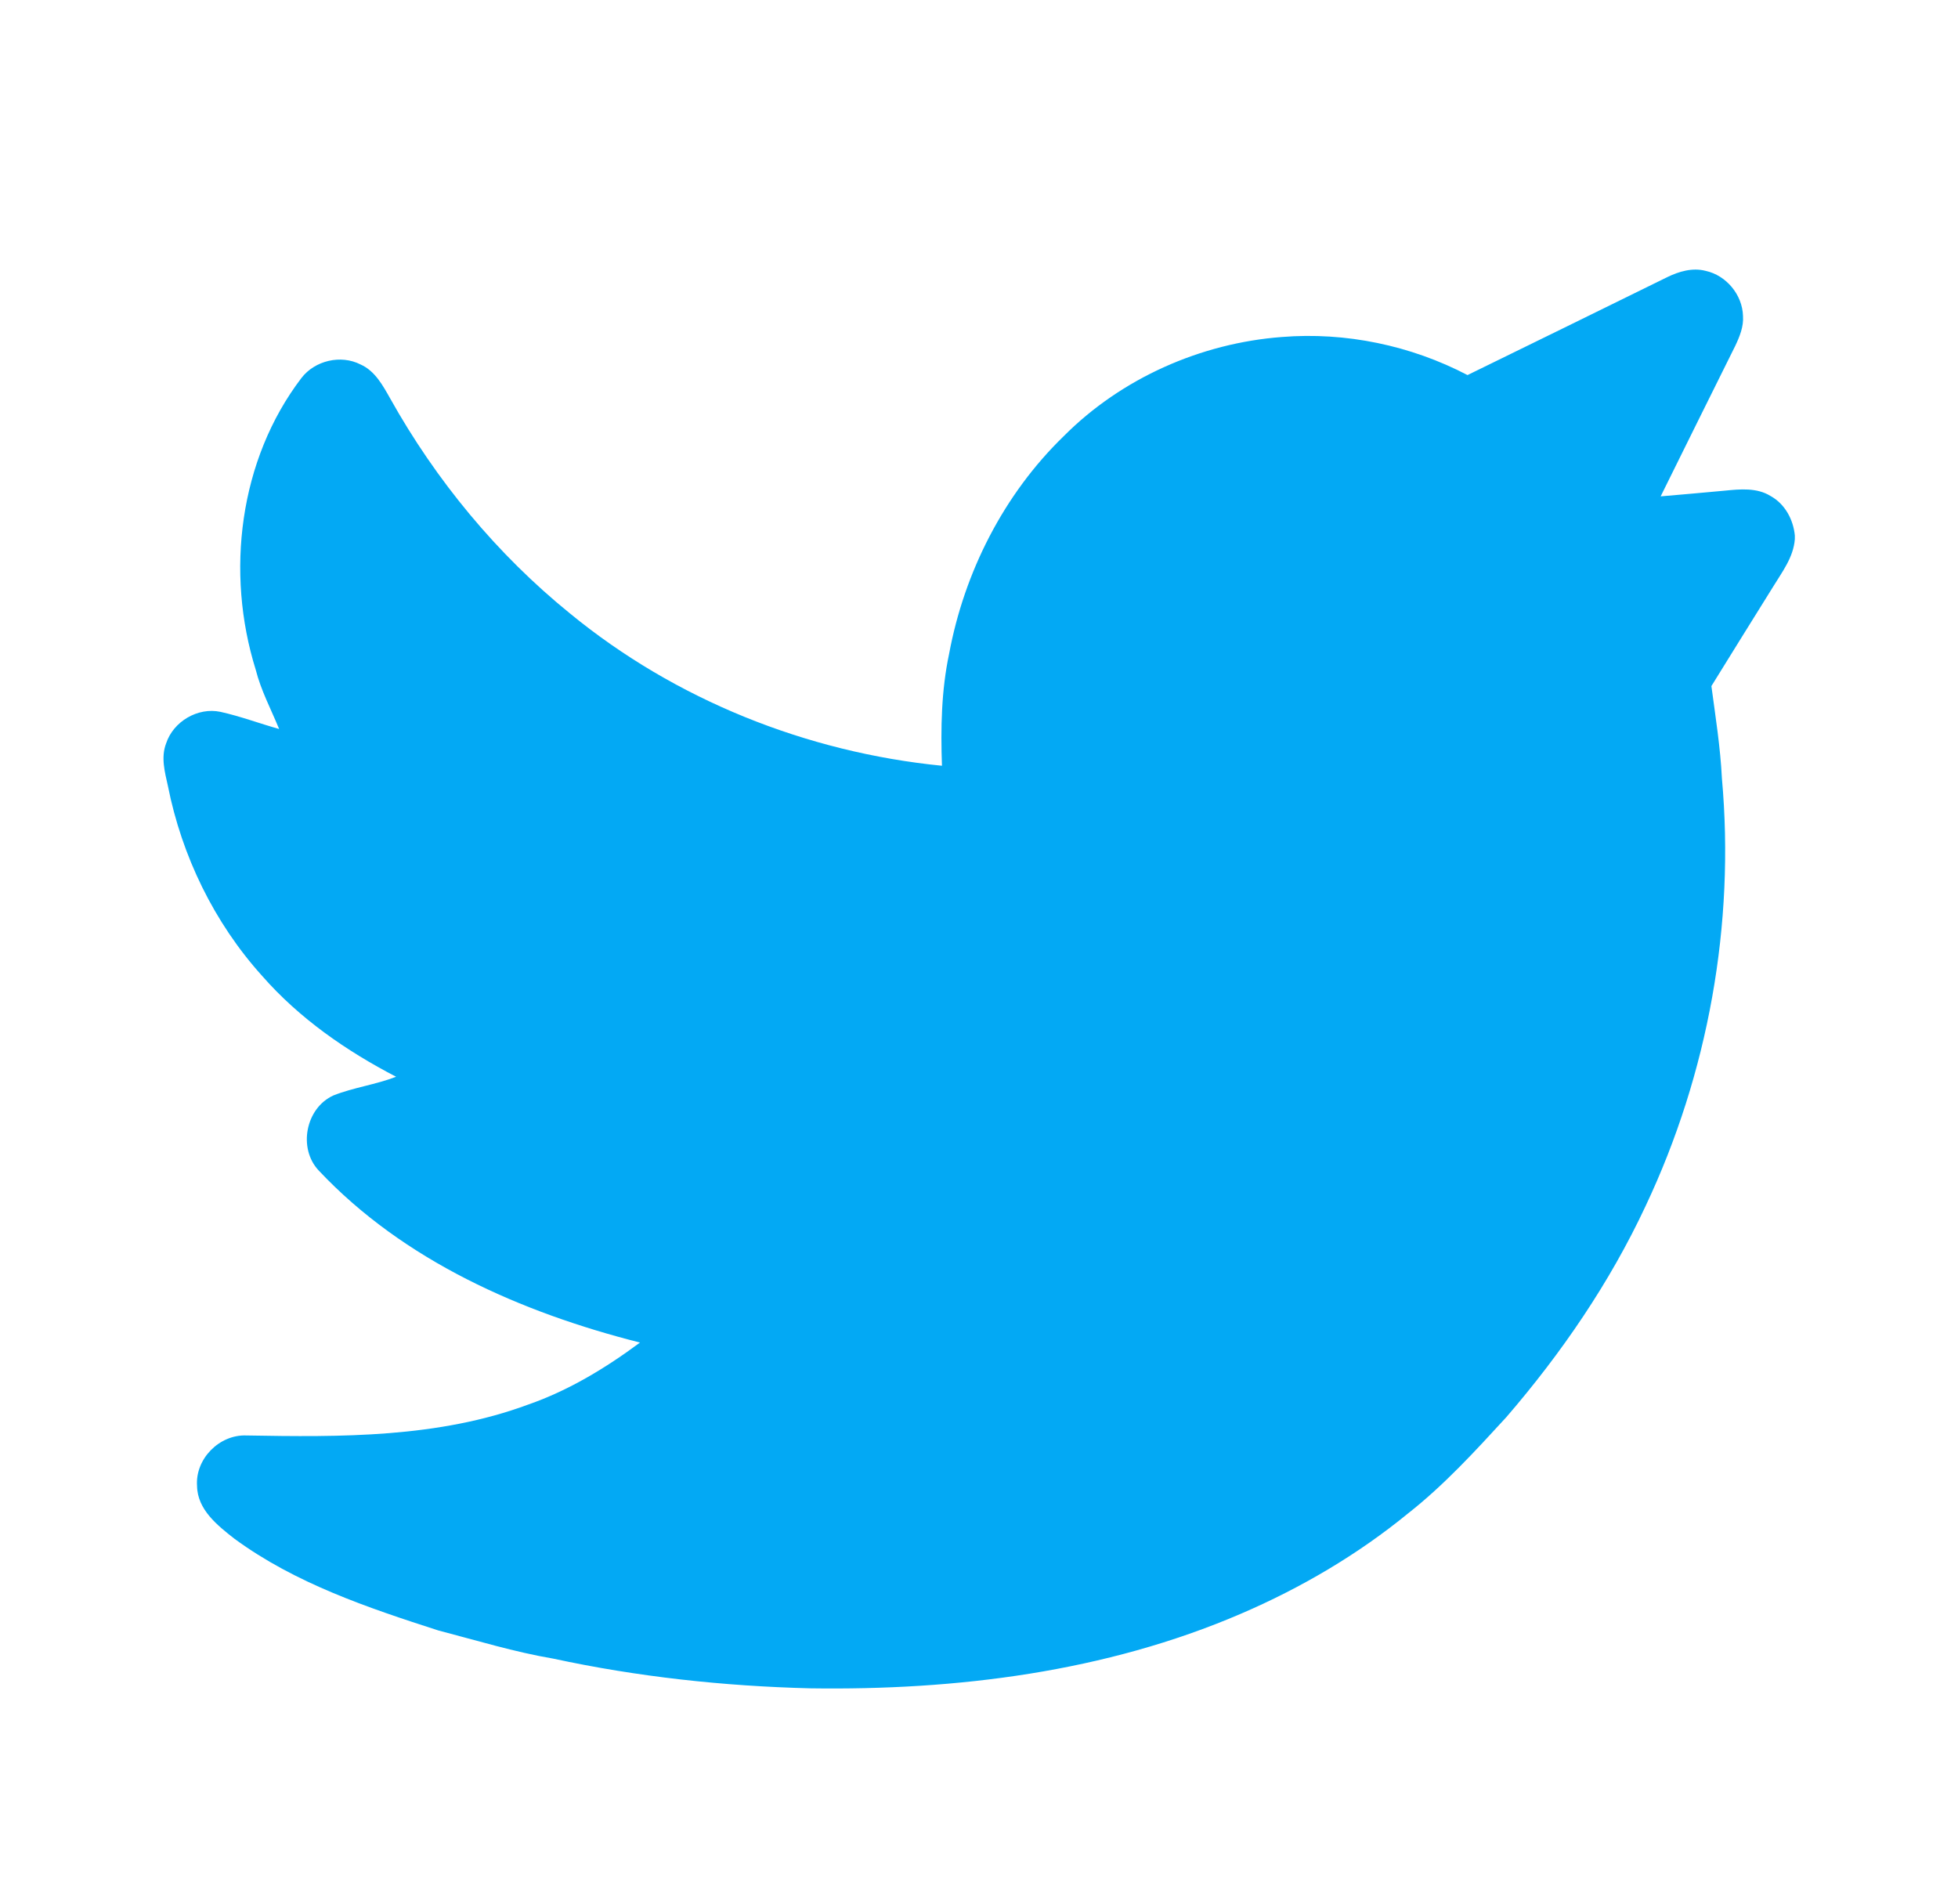 <svg width="36" height="35" viewBox="0 0 36 35" fill="none" xmlns="http://www.w3.org/2000/svg">
<g id="twitter" filter="url(#filter0_d_47_613)">
<g id="#000000ff">
<path id="Vector" d="M30.651 2.097C30.869 1.99 31.119 1.917 31.36 1.98C31.741 2.063 32.037 2.421 32.047 2.81C32.061 3.003 31.986 3.187 31.905 3.358C31.447 4.28 30.989 5.202 30.533 6.126C30.926 6.092 31.32 6.058 31.713 6.021C31.994 5.993 32.301 5.963 32.553 6.119C32.817 6.264 32.972 6.551 33 6.845V6.913C32.975 7.248 32.764 7.519 32.596 7.795C32.219 8.401 31.841 9.006 31.466 9.614C31.541 10.177 31.631 10.739 31.659 11.308C31.901 13.993 31.407 16.738 30.256 19.174C29.597 20.584 28.71 21.879 27.695 23.056C27.125 23.677 26.554 24.302 25.89 24.824C24.962 25.584 23.916 26.197 22.815 26.67C20.326 27.741 17.585 28.081 14.893 28.041C13.308 28.001 11.723 27.83 10.172 27.495C9.458 27.374 8.763 27.16 8.062 26.978C6.758 26.558 5.429 26.111 4.312 25.292C3.999 25.047 3.63 24.757 3.623 24.321C3.587 23.824 4.032 23.373 4.528 23.392C6.266 23.423 8.061 23.437 9.714 22.823C10.458 22.564 11.137 22.151 11.767 21.684C9.588 21.132 7.426 20.184 5.862 18.523C5.475 18.115 5.618 17.372 6.131 17.14C6.504 16.993 6.908 16.942 7.283 16.797C6.367 16.322 5.503 15.723 4.82 14.943C3.938 13.966 3.343 12.739 3.087 11.45C3.03 11.195 2.956 10.924 3.054 10.669C3.186 10.265 3.637 9.999 4.054 10.088C4.42 10.169 4.771 10.302 5.132 10.403C4.984 10.042 4.798 9.694 4.702 9.314C4.144 7.529 4.395 5.455 5.542 3.95C5.79 3.627 6.267 3.516 6.629 3.701C6.895 3.819 7.038 4.086 7.174 4.326C8.017 5.834 9.138 7.191 10.48 8.279C12.415 9.867 14.832 10.832 17.319 11.079C17.295 10.392 17.307 9.698 17.45 9.023C17.73 7.517 18.457 6.086 19.56 5.017C20.619 3.954 22.076 3.309 23.568 3.196C24.742 3.101 25.939 3.351 26.982 3.896C28.206 3.298 29.429 2.698 30.651 2.097Z" fill="#03A9F4"/>
</g>
</g>
<defs>
<filter id="filter0_d_47_613" x="0" y="0" width="36" height="36" filterUnits="userSpaceOnUse" color-interpolation-filters="sRGB">
<feFlood flood-opacity="0" result="BackgroundImageFix"/>
<feColorMatrix in="SourceAlpha" type="matrix" values="0 0 0 0 0 0 0 0 0 0 0 0 0 0 0 0 0 0 127 0" result="hardAlpha"/>
<feOffset dy="3"/>
<feGaussianBlur stdDeviation="1.5"/>
<feComposite in2="hardAlpha" operator="out"/>
<feColorMatrix type="matrix" values="0 0 0 0 0.012 0 0 0 0 0.663 0 0 0 0 0.957 0 0 0 0.25 0"/>
<feBlend mode="normal" in2="BackgroundImageFix" result="effect1_dropShadow_47_613"/>
<feBlend mode="normal" in="SourceGraphic" in2="effect1_dropShadow_47_613" result="shape"/>
</filter>
</defs>
</svg>
